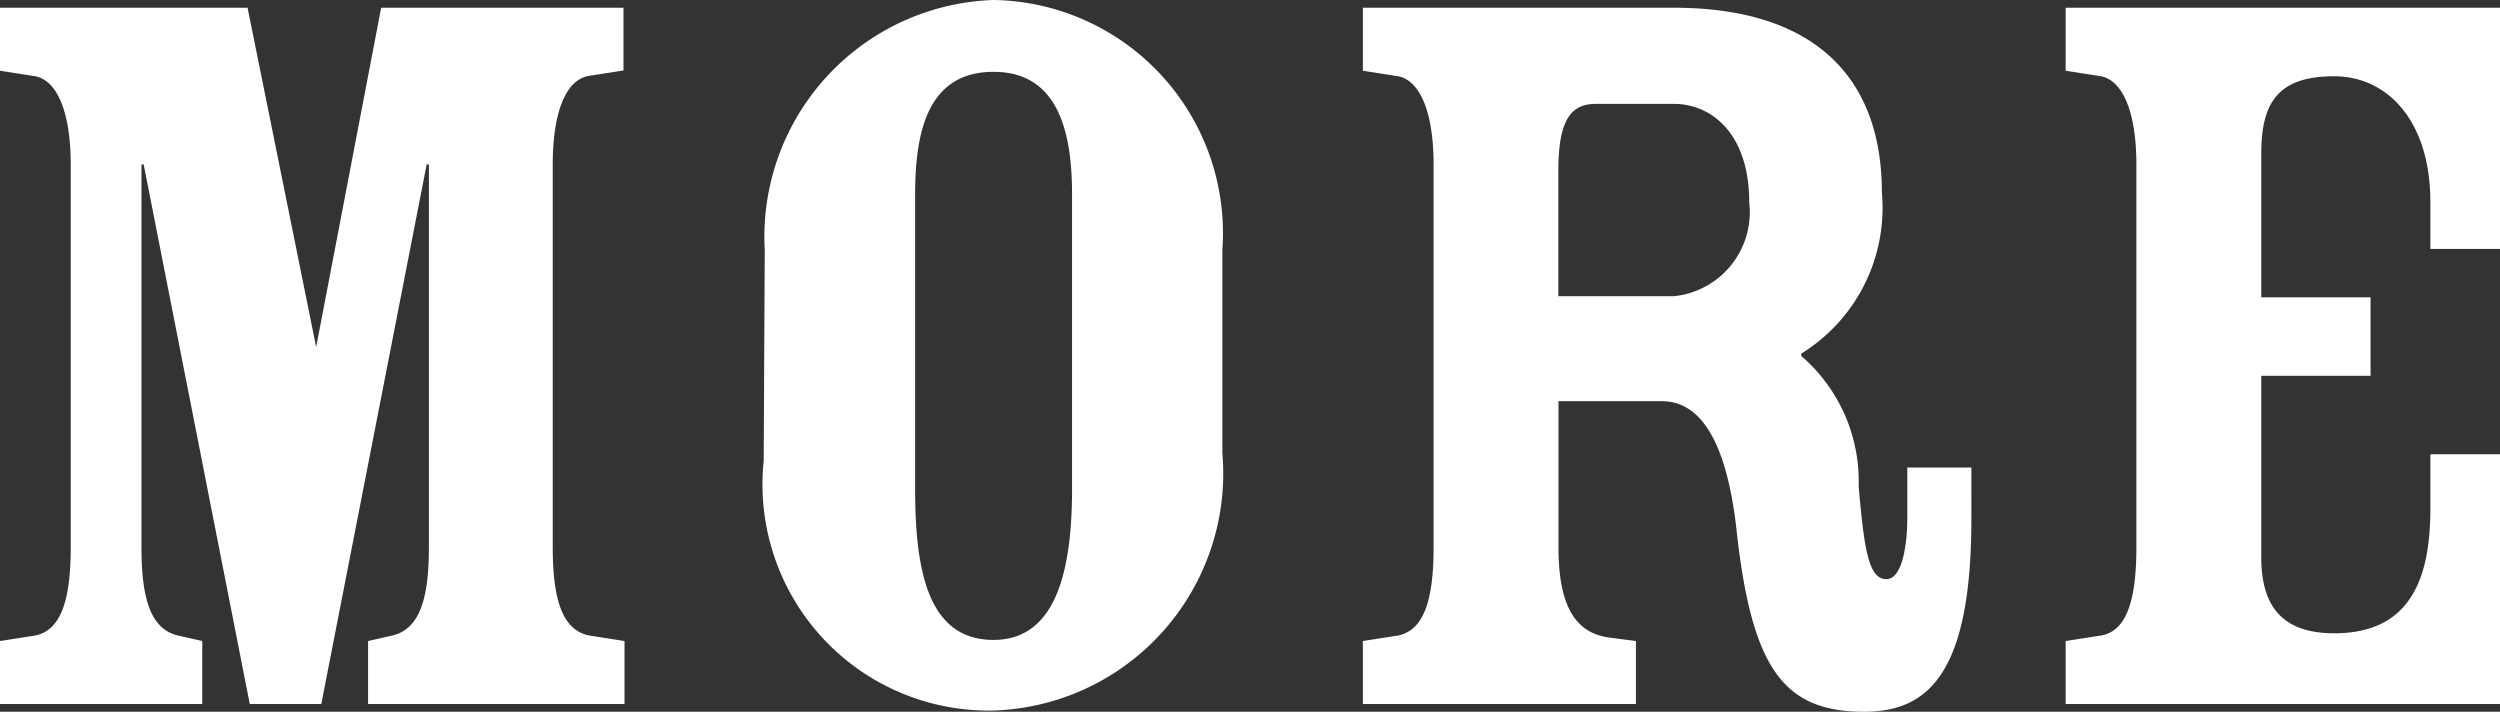 <svg xmlns="http://www.w3.org/2000/svg" width="38.454" height="10.948" viewBox="0 0 38.454 10.948"><rect x="0" y="0" width="38.454" height="10.948" fill="#333333" stroke="none"/><path d="M20.813,2.7h.034L22.479,11h1.1L25.2,2.7h.034V8.586c0,.782-.136,1.258-.561,1.36l-.374.085V11h3.944v-.969L27.7,9.946c-.425-.085-.561-.578-.561-1.36V2.7c0-.8.2-1.292.544-1.36l.544-.085V.29H24.5l-1,5.219L22.445.29H18.637v.969l.544.085c.34.068.544.561.544,1.36V8.586c0,.782-.136,1.275-.544,1.36l-.544.085V11h3.111v-.969l-.374-.085c-.425-.1-.561-.578-.561-1.36ZM37.439,4.013A3.586,3.586,0,0,0,33.92.171,3.644,3.644,0,0,0,30.4,4.013L30.384,7.26A3.479,3.479,0,0,0,33.92,11.1a3.65,3.65,0,0,0,3.519-3.961Zm-4.726-.85c0-.952.187-1.887,1.207-1.887,1,0,1.207.935,1.207,1.887V7.685c0,1.156-.2,2.329-1.207,2.329-1.02,0-1.207-1.088-1.207-2.329ZM44.2,6.342c.782,0,1.054,1.071,1.156,2.057.238,2.074.731,2.72,1.955,2.72,1,0,1.649-.612,1.649-2.975V7.362h-.986v.782c0,.374-.068.935-.323.935-.272,0-.34-.459-.425-1.428a2.543,2.543,0,0,0-.884-2.006V5.611a2.636,2.636,0,0,0,1.241-2.482c0-1.751-1.02-2.839-3.2-2.839H39.6v.969l.544.085c.34.068.544.561.544,1.36V8.586c0,.782-.136,1.275-.544,1.36l-.544.085V11h4.2v-.969l-.391-.051c-.612-.068-.8-.612-.8-1.394V6.342Zm.187-4.573c.561,0,1.156.442,1.156,1.513a1.3,1.3,0,0,1-1.156,1.445H42.607V2.789c0-.816.221-1.02.578-1.02ZM55.1,5.951V4.744H53.419V2.534c0-.782.255-1.19,1.122-1.19.8,0,1.479.663,1.479,1.938V4h1.071V.29H50.41v.969l.544.085c.34.068.544.561.544,1.36V8.586c0,.782-.136,1.292-.544,1.36l-.544.085V11h6.681V7.158H56.02v.833c0,1.054-.289,1.921-1.479,1.921-.867,0-1.122-.493-1.122-1.173V5.951Z" transform="translate(-18.637 -0.171)" fill="#fff"/></svg>